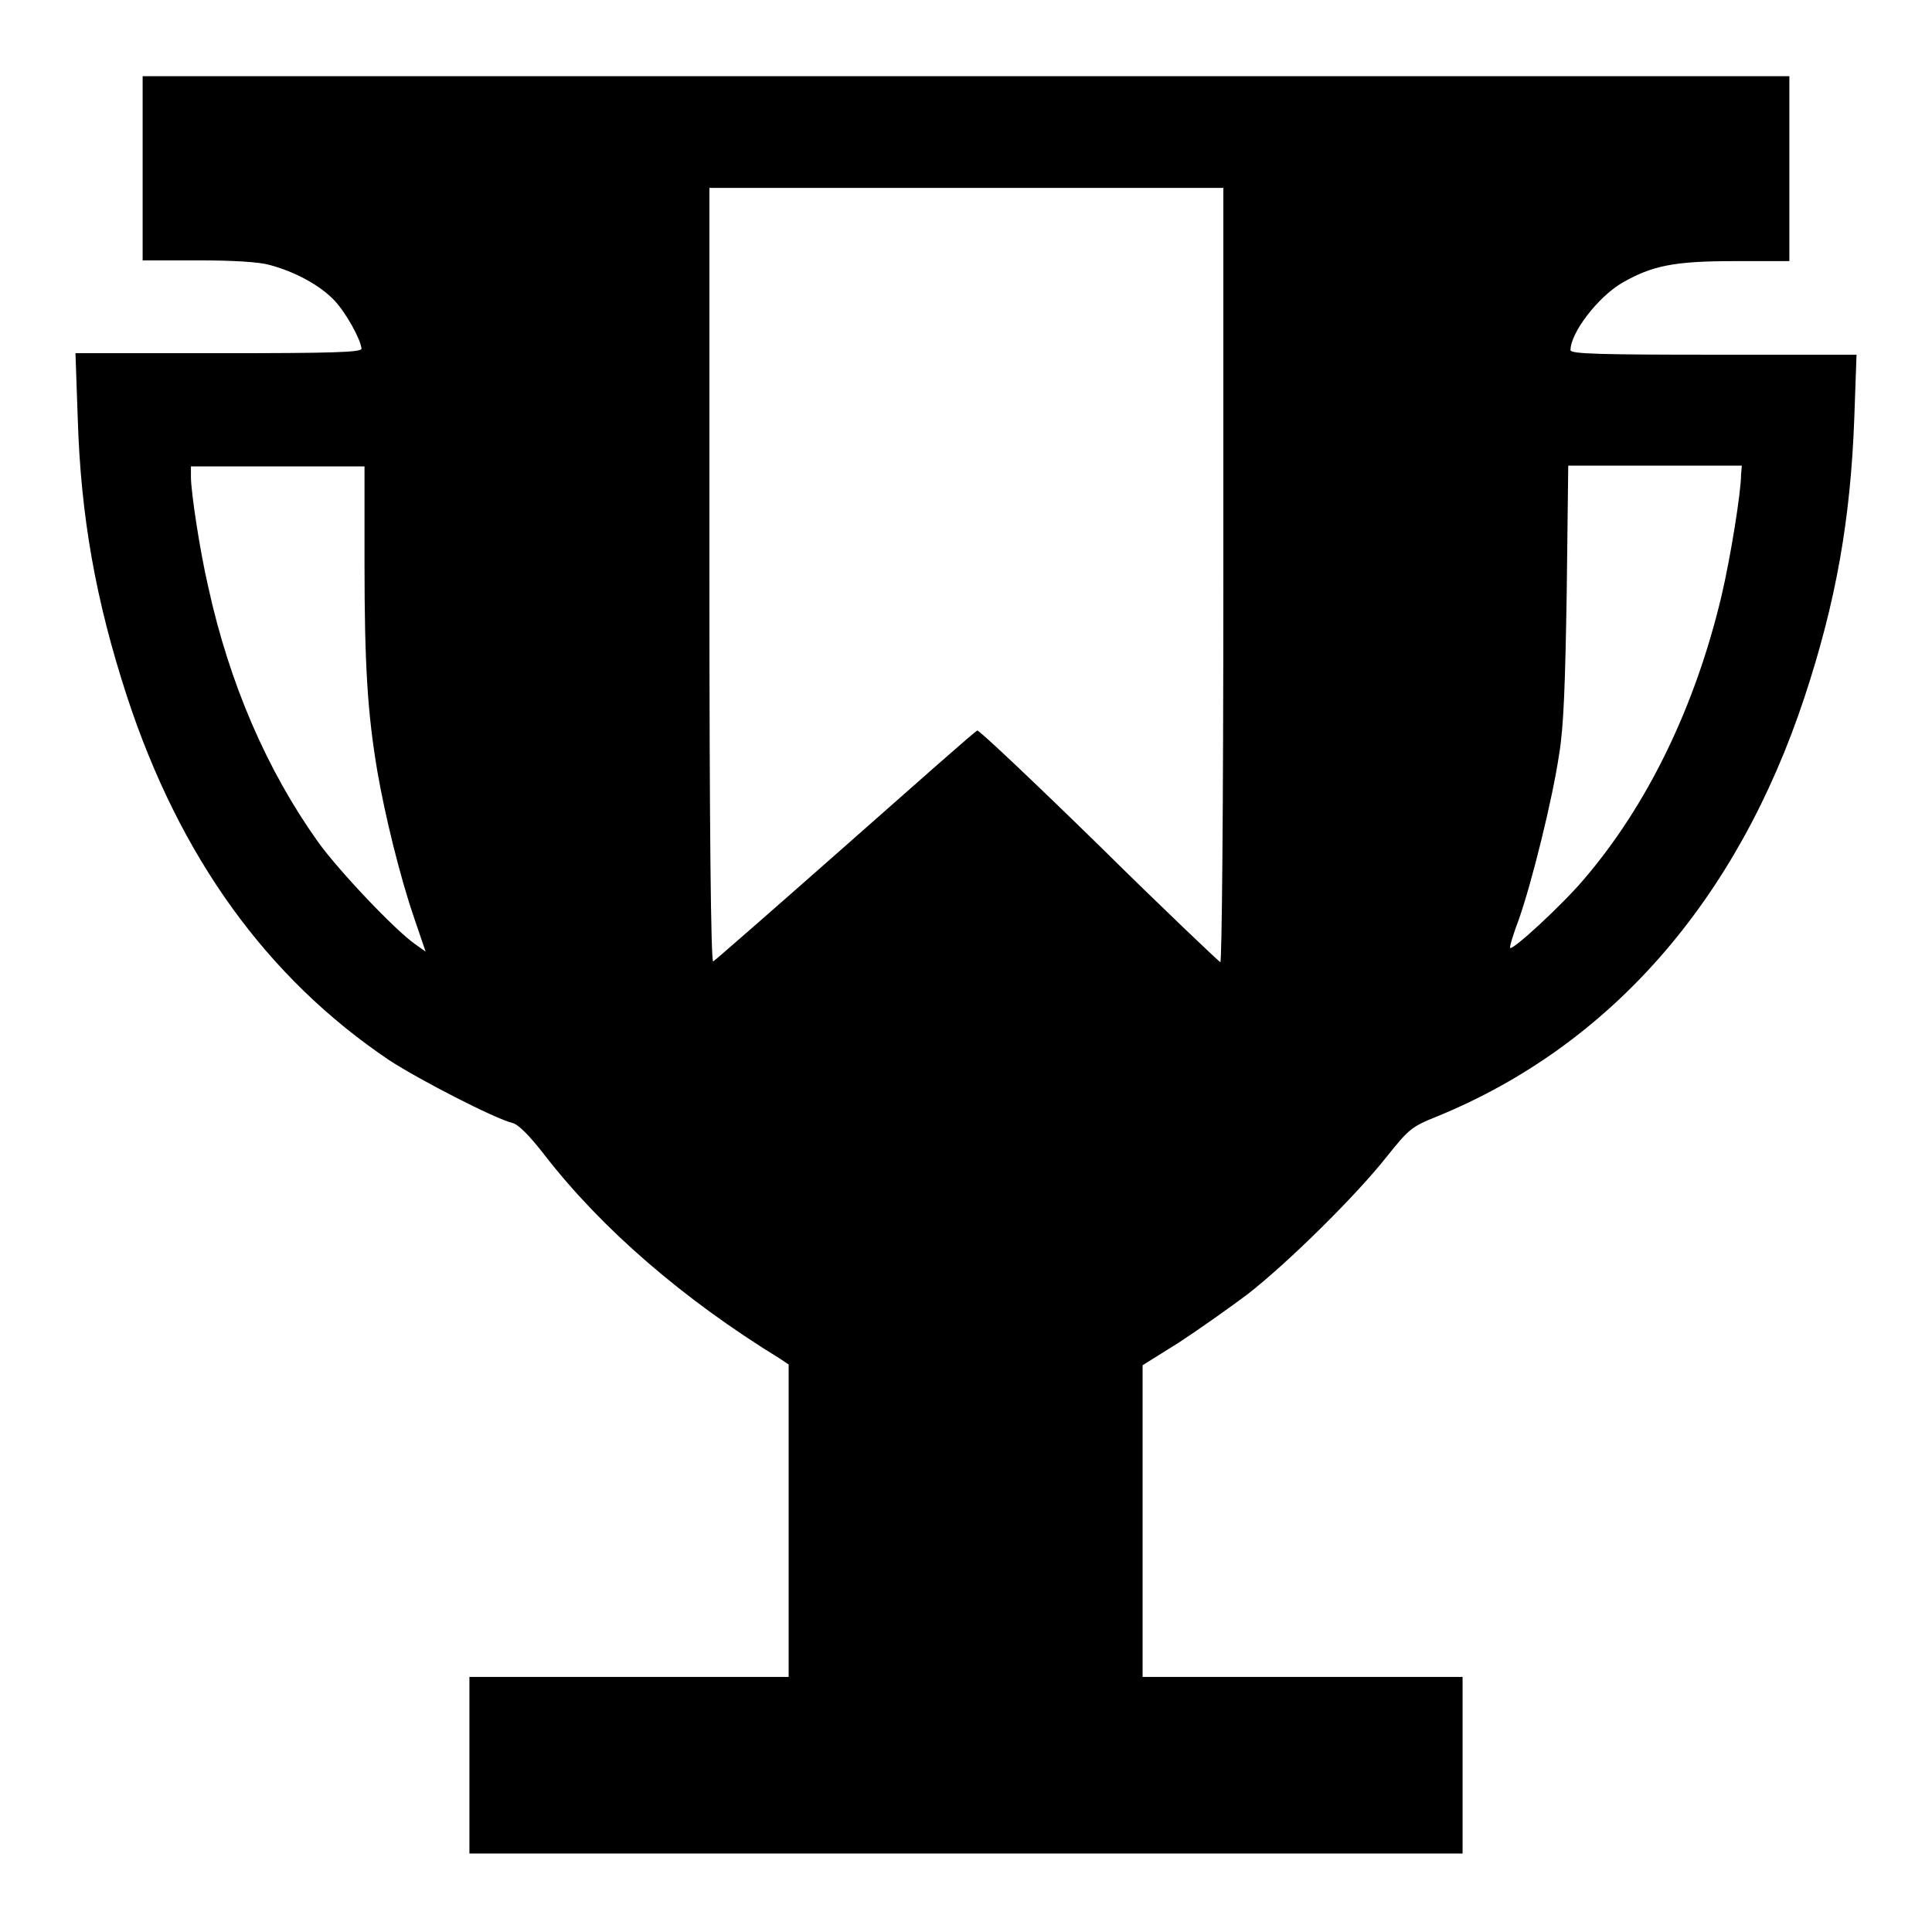 <?xml version="1.0" encoding="utf-8"?>
<!-- Svg Vector Icons : http://www.onlinewebfonts.com/icon -->
<!DOCTYPE svg PUBLIC "-//W3C//DTD SVG 1.1//EN" "http://www.w3.org/Graphics/SVG/1.1/DTD/svg11.dtd">
<svg version="1.1" xmlns="http://www.w3.org/2000/svg" xmlns:xlink="http://www.w3.org/1999/xlink" x="0px" y="0px" viewBox="0 0 256 256" enable-background="new 0 0 256 256" xml:space="preserve">
<g><g><g><path fill="#000000" d="M18.9,22.3v12.2h7.3c4.6,0,8.1,0.2,9.5,0.6c3.4,0.9,6.7,2.7,8.6,4.7c1.6,1.7,3.5,5.2,3.6,6.4c0,0.5-4.1,0.6-18.9,0.6H10l0.3,8.6c0.4,13.1,2.4,24.2,6.5,36.8c7,21.4,18.6,37.4,34.8,48.3c4,2.6,13.9,7.7,16.3,8.3c0.8,0.2,2.2,1.6,4.3,4.3c7.6,9.8,18.4,19.1,31.1,26.9l1.2,0.8v20.7v20.7H83.3H62.2v11.7v11.7H128h65.8v-11.7v-11.7h-21.2h-21.2v-20.6v-20.7l4.8-3c2.6-1.7,6.7-4.6,9.1-6.4c5.4-4.2,14.5-13.2,18.5-18.3c2.9-3.6,3.2-3.9,6.7-5.3c22.9-9.4,39.7-28.6,48.6-55.5c4.2-12.7,6.1-23.6,6.6-36.9L246,47h-18.9c-14.9,0-19-0.1-19-0.6c0-2.3,3.6-7,6.8-8.9c4-2.3,6.9-2.9,14.9-2.9h7.3V22.3V10.1H128H18.9V22.3z M162.1,76.3c0,31.4-0.2,51.3-0.4,51.2c-0.2-0.1-7.5-7-16.1-15.5c-8.7-8.5-15.9-15.3-16.1-15.2c-0.2,0-8.1,7-17.5,15.3c-9.4,8.3-17.3,15.2-17.5,15.3c-0.3,0.1-0.5-17.8-0.5-51.2V24.9H128h34.1V76.3z M48.3,74.7c0,13.4,0.4,19.8,1.7,27.5c1,5.8,3,14,4.9,19.5l1.5,4.4l-1.4-1c-2.6-1.8-10.2-9.8-12.9-13.6c-6.7-9.4-11.7-20.9-14.5-33.7c-1.1-4.7-2.3-12.6-2.3-14.6v-1.4h11.5h11.5L48.3,74.7L48.3,74.7z M230.7,62.9c0,2.3-1.4,11-2.6,16.1c-3.5,14.7-9.8,27.7-18.3,37.6c-2.8,3.3-9.4,9.4-9.7,9c-0.1-0.1,0.4-1.8,1.2-3.9c1.7-4.9,4.4-15.7,5.3-21.8c0.6-3.6,0.8-9.2,1-21.5l0.2-16.7h11.5h11.5L230.7,62.9L230.7,62.9z"/></g></g></g>
</svg>
